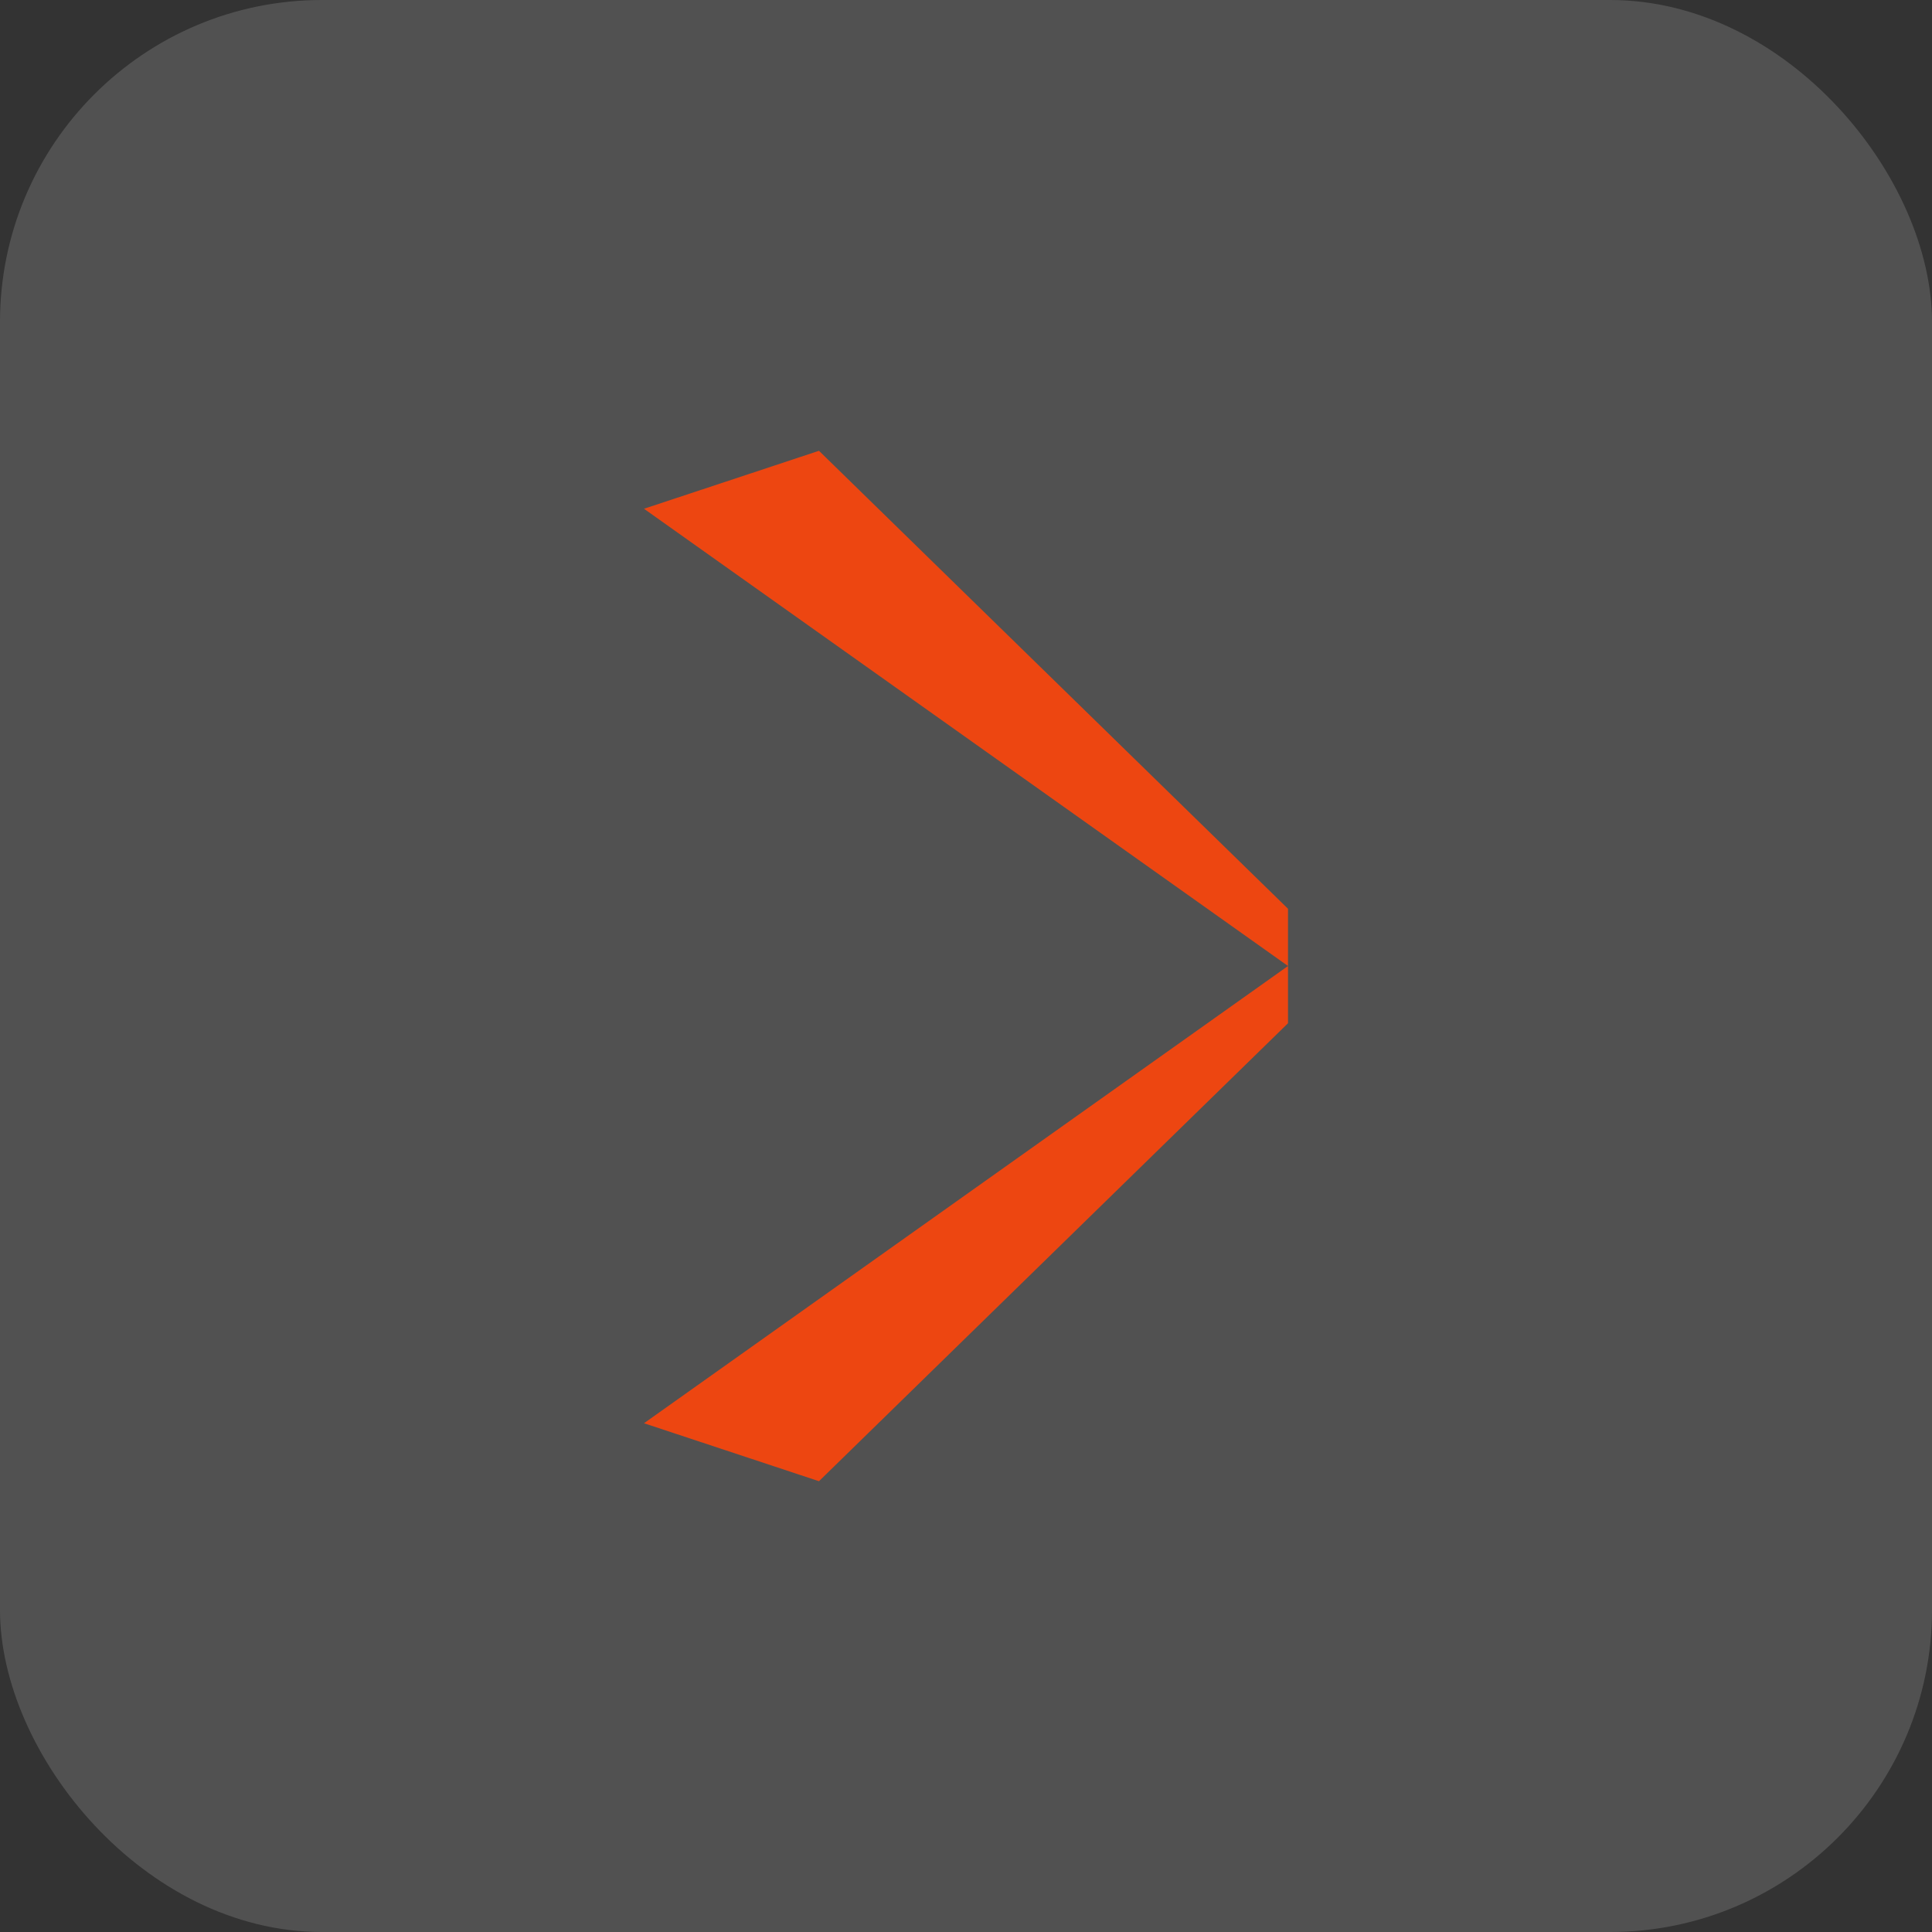<?xml version="1.0" encoding="UTF-8"?> <svg xmlns="http://www.w3.org/2000/svg" width="30" height="30" viewBox="0 0 30 30" fill="none"><rect x="0" y="0" width="30" height="30" fill="#333333" stroke="none"/><rect width="30" height="30" rx="5" fill="white" fill-opacity="0.15"></rect><path fill-rule="evenodd" clip-rule="evenodd" d="M10 22.1L12.717 23L20 15.889V15L10 22.1ZM10 7.9L20 15V14.111L12.717 7L10 7.9Z" fill="#ED4611"></path></svg> 